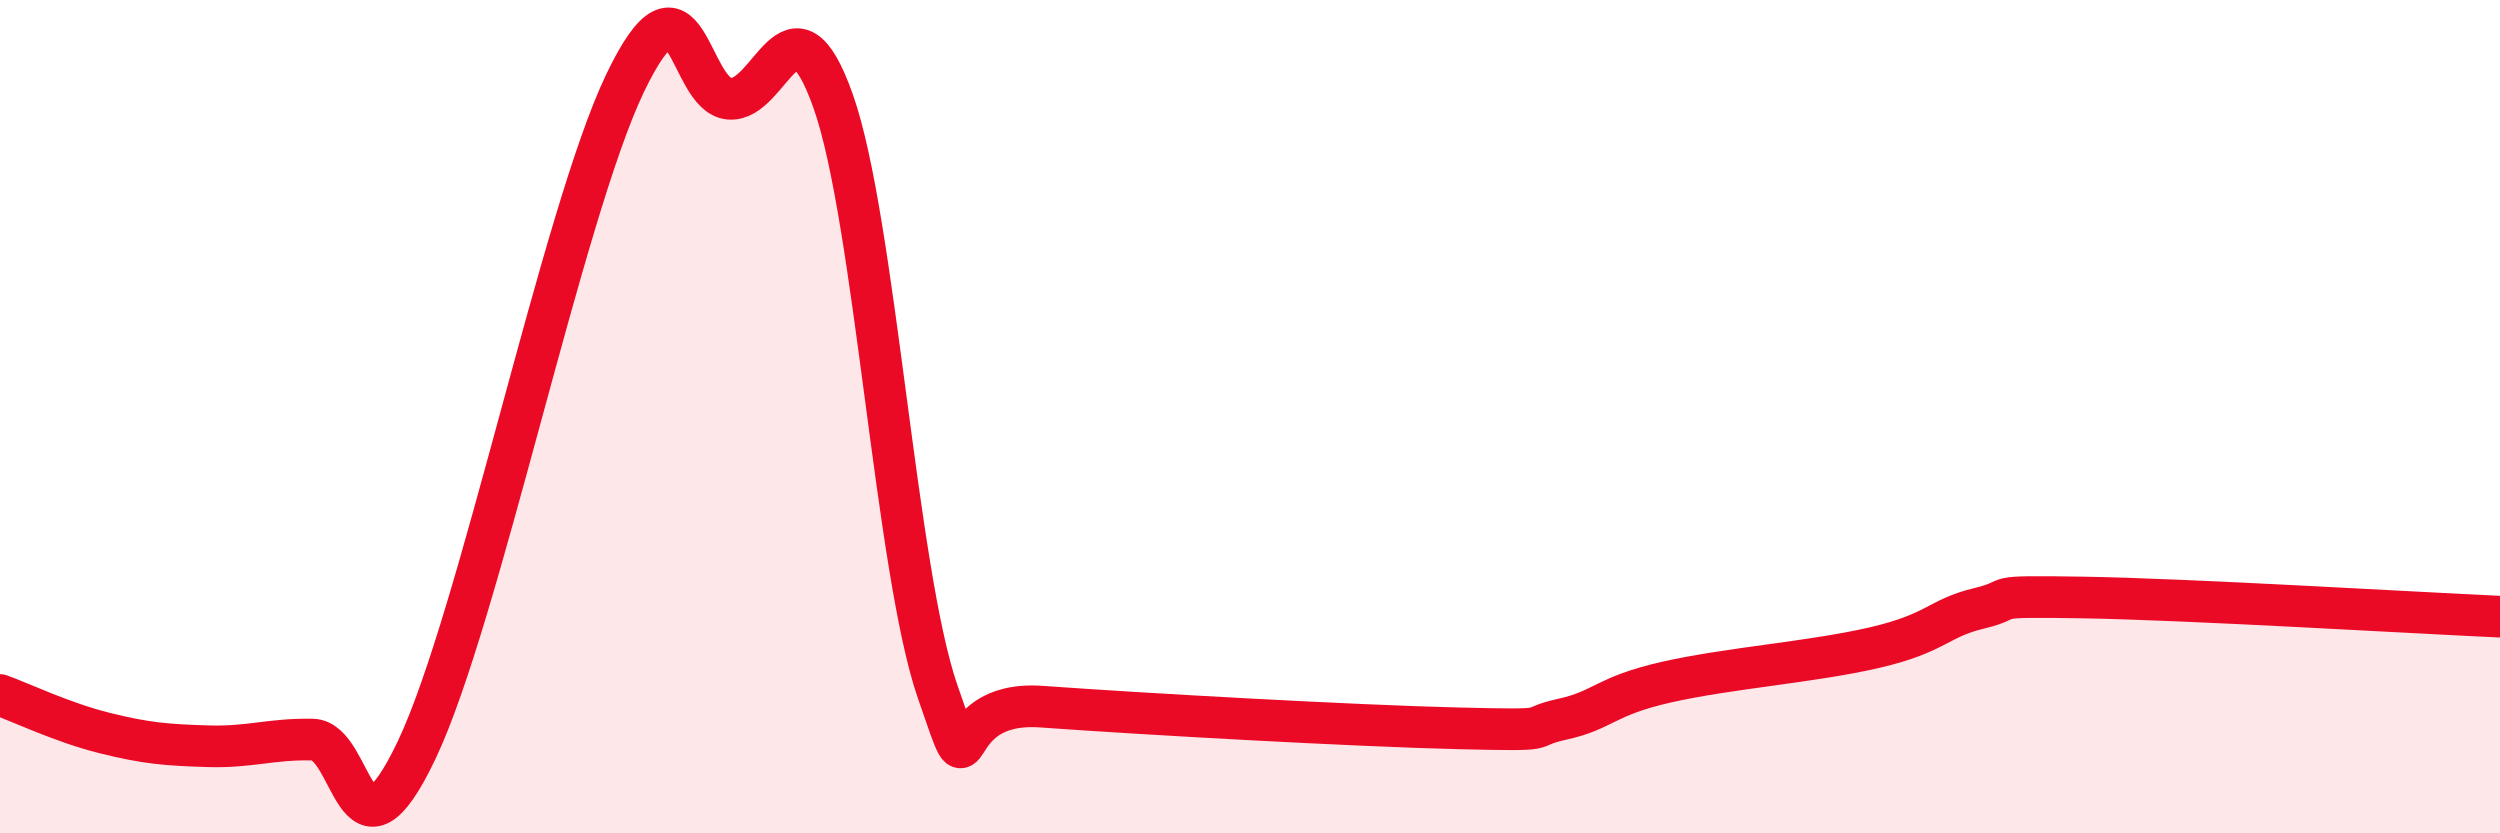 
    <svg width="60" height="20" viewBox="0 0 60 20" xmlns="http://www.w3.org/2000/svg">
      <path
        d="M 0,16.68 C 0.5,16.86 1.5,17.34 2.5,17.59 C 3.5,17.84 4,17.88 5,17.91 C 6,17.94 6.5,17.73 7.5,17.75 C 8.5,17.77 8.5,21.15 10,18 C 11.5,14.85 13.5,5.13 15,2 C 16.5,-1.13 16.5,2.28 17.5,2.37 C 18.5,2.46 19,-0.4 20,2.44 C 21,5.28 21.5,13.69 22.5,16.59 C 23.5,19.49 22.5,16.78 25,16.96 C 27.5,17.14 32.5,17.42 35,17.48 C 37.5,17.54 36.5,17.48 37.5,17.26 C 38.5,17.04 38.5,16.71 40,16.37 C 41.5,16.03 43.5,15.89 45,15.54 C 46.5,15.19 46.5,14.84 47.5,14.6 C 48.5,14.36 47.5,14.3 50,14.34 C 52.5,14.38 58,14.71 60,14.8L60 20L0 20Z"
        fill="#EB0A25"
        opacity="0.1"
        stroke-linecap="round"
        stroke-linejoin="round"
      />
      <path
        d="M 0,16.68 C 0.5,16.86 1.5,17.34 2.5,17.59 C 3.5,17.84 4,17.88 5,17.91 C 6,17.94 6.5,17.73 7.5,17.75 C 8.5,17.77 8.5,21.15 10,18 C 11.5,14.85 13.5,5.13 15,2 C 16.5,-1.13 16.5,2.28 17.5,2.37 C 18.5,2.46 19,-0.4 20,2.44 C 21,5.28 21.5,13.69 22.5,16.59 C 23.5,19.49 22.5,16.78 25,16.96 C 27.5,17.14 32.5,17.42 35,17.48 C 37.5,17.54 36.5,17.48 37.5,17.26 C 38.5,17.04 38.5,16.71 40,16.37 C 41.5,16.03 43.5,15.89 45,15.54 C 46.5,15.19 46.5,14.84 47.5,14.6 C 48.5,14.36 47.5,14.3 50,14.34 C 52.5,14.38 58,14.71 60,14.8"
        stroke="#EB0A25"
        stroke-width="1"
        fill="none"
        stroke-linecap="round"
        stroke-linejoin="round"
      />
    </svg>
  
